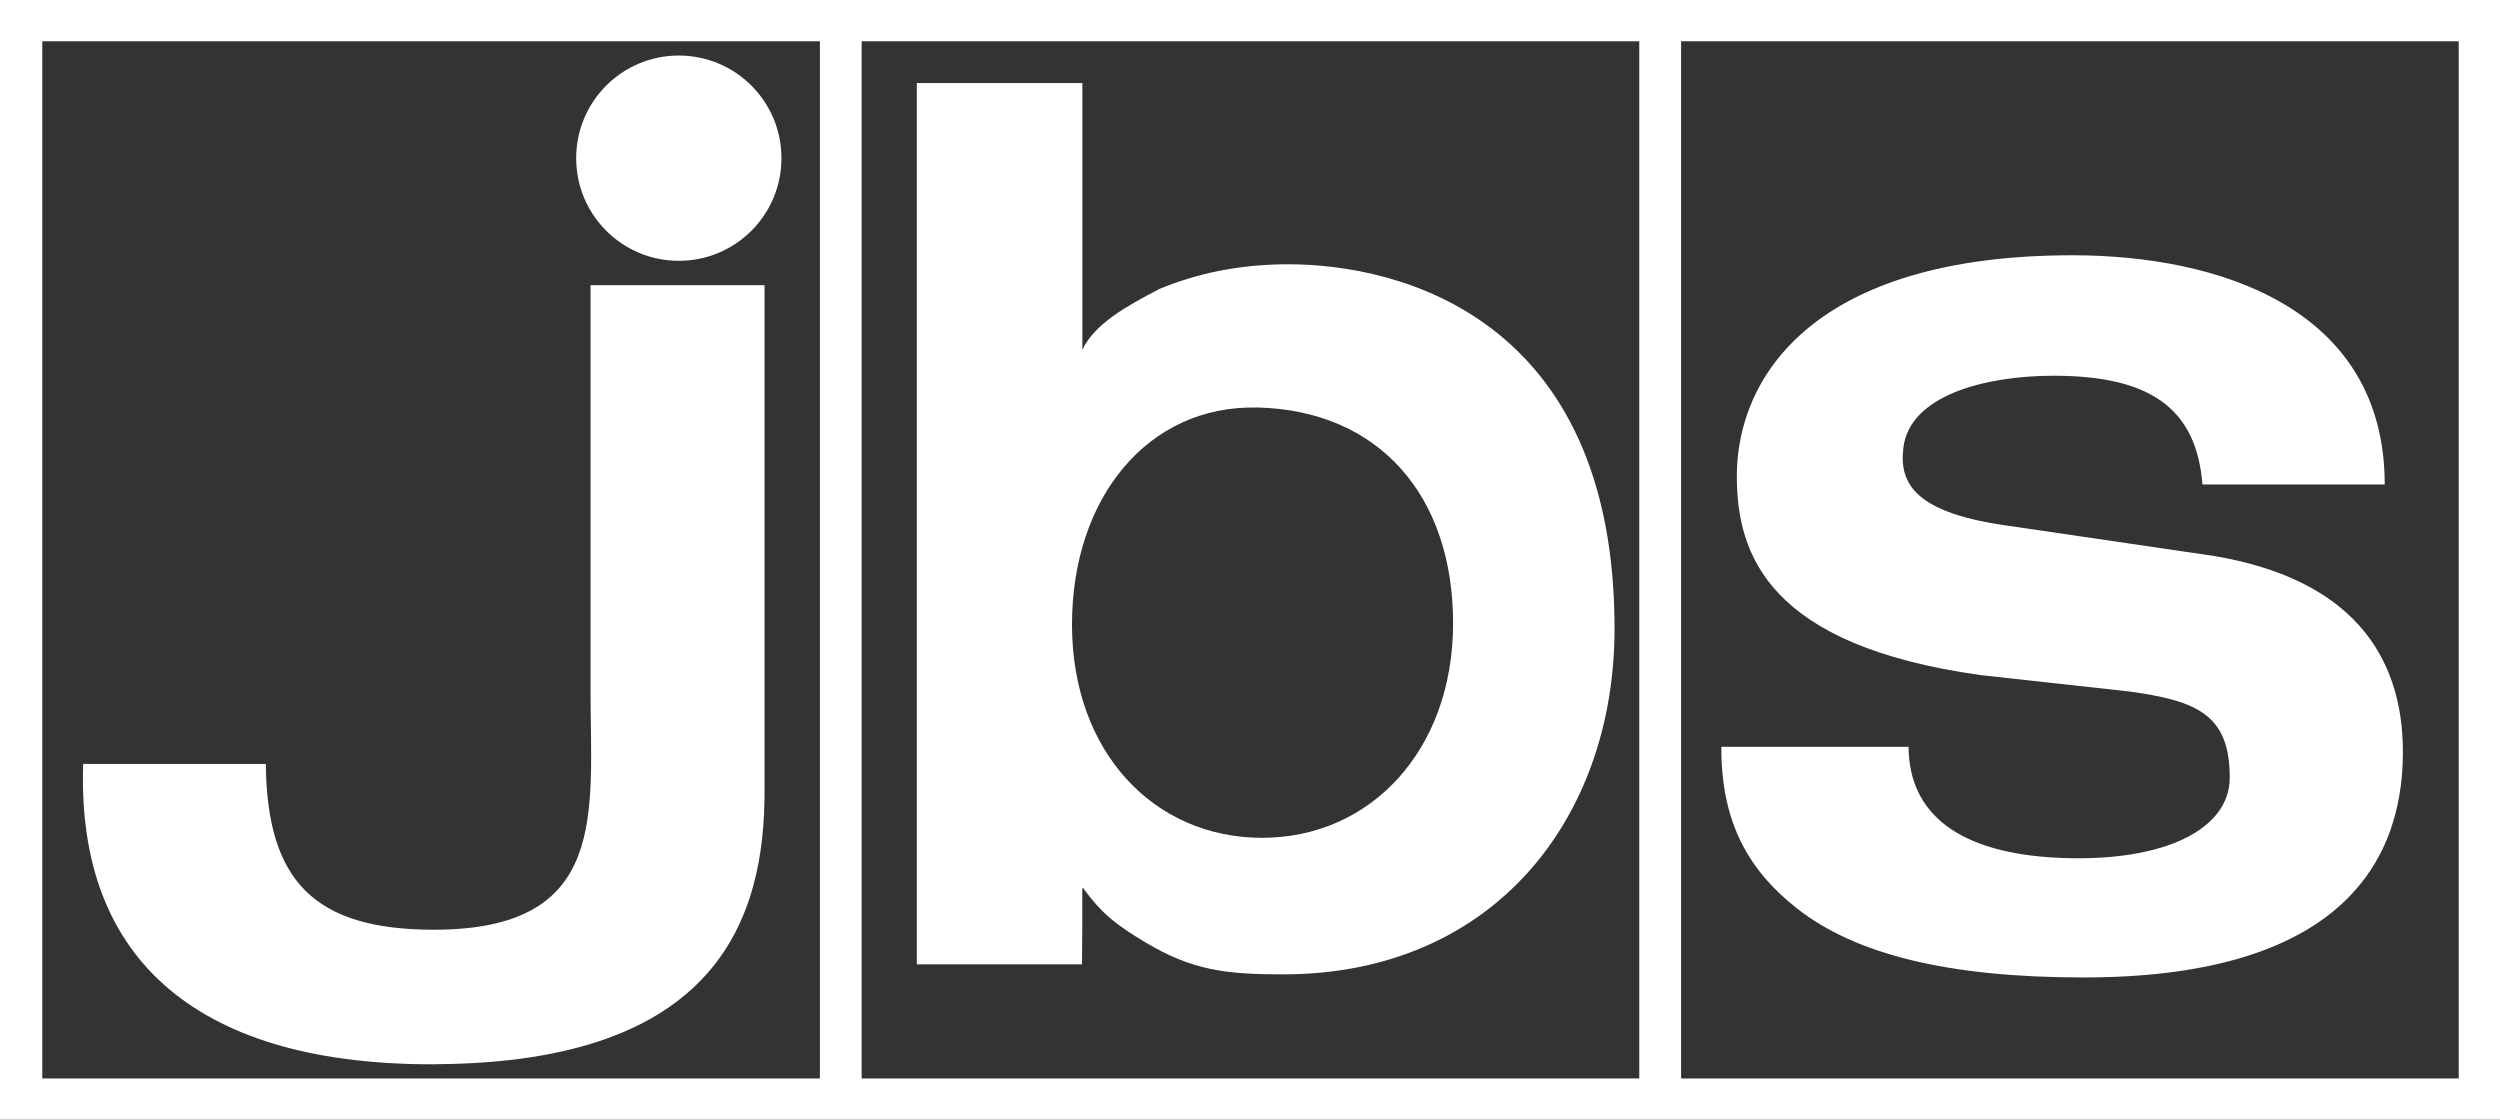 <?xml version="1.0" encoding="UTF-8"?> <svg xmlns="http://www.w3.org/2000/svg" id="Layer_1" viewBox="0 0 275 123.16"><rect x="0" y="0" width="275" height="123.16" fill="#333333" stroke="none"/><defs><style> .cls-1 { fill: #fff; } </style></defs><g id="Lag_2"><g><path class="cls-1" d="M0,0v123.16h275V0H0ZM90.19,118.63H4.65V4.54h85.54v114.09ZM180.32,118.63h-85.54V4.54h85.54v114.09ZM270.46,118.63h-85.54V4.54h85.54v114.09Z"></path><path class="cls-1" d="M226.66,94.37c-11.25-.47-16.67-4.88-16.72-12.22h-20.59c-.05,8.62,3.27,13.82,8.36,17.81,6.39,5.01,16.58,7.56,31.47,7.56,26.89,0,35.14-11.53,35.14-24.79,0-10.9-5.93-19.05-20.7-21.56l-22.25-3.27c-10.74-1.4-12.48-4.69-12-8.65.7-5.74,8.94-7.92,16.53-7.92,10.38,0,15.7,3.41,16.37,11.96h20.05c0-19.45-18.37-25.21-34.34-25.21-28.48,0-36.93,13.39-36.93,24.29,0,8.69,3.52,18.63,26.81,21.89l16.43,1.81c7.32,1.03,11.03,2.5,10.98,9.55-.04,5.47-6.93,9.23-18.63,8.75h0Z"></path><path class="cls-1" d="M48.08,117.06c30.71-.22,36.11-15.84,36.02-30.31V31.37h-19.14v44.62c0,13.43,2.11,26.32-17.33,26.28-13.1-.03-18.27-5.41-18.39-18.24H9.15c-.75,21.88,13.03,33.22,38.93,33.04h0Z"></path><path class="cls-1" d="M74.67,28.69c6.24,0,11.29-5.05,11.29-11.29s-5.05-11.29-11.29-11.29-11.29,5.05-11.29,11.29,5.05,11.29,11.29,11.29Z"></path><path class="cls-1" d="M119.05,97.77l.09-.1c2.12,2.95,3.82,4.17,6.87,6,5.2,3.1,8.9,3.51,15.14,3.51,23.07,0,36.45-17.09,36.45-38.04.01-34.26-23.74-40.08-35.9-40.07-5.42,0-10.1,1.03-14.15,2.71-3.6,1.88-7.08,3.78-8.49,6.68V9.14h-18.21v96.94h18.17c.04-3.35.03-4.91.03-8.3h0ZM138.24,44.82c13.46.3,21.6,9.71,21.6,23.73s-9.11,23.61-21.01,23.61-20.91-9.44-20.91-23.46,8.42-24.14,20.33-23.87h0Z"></path></g></g></svg> 